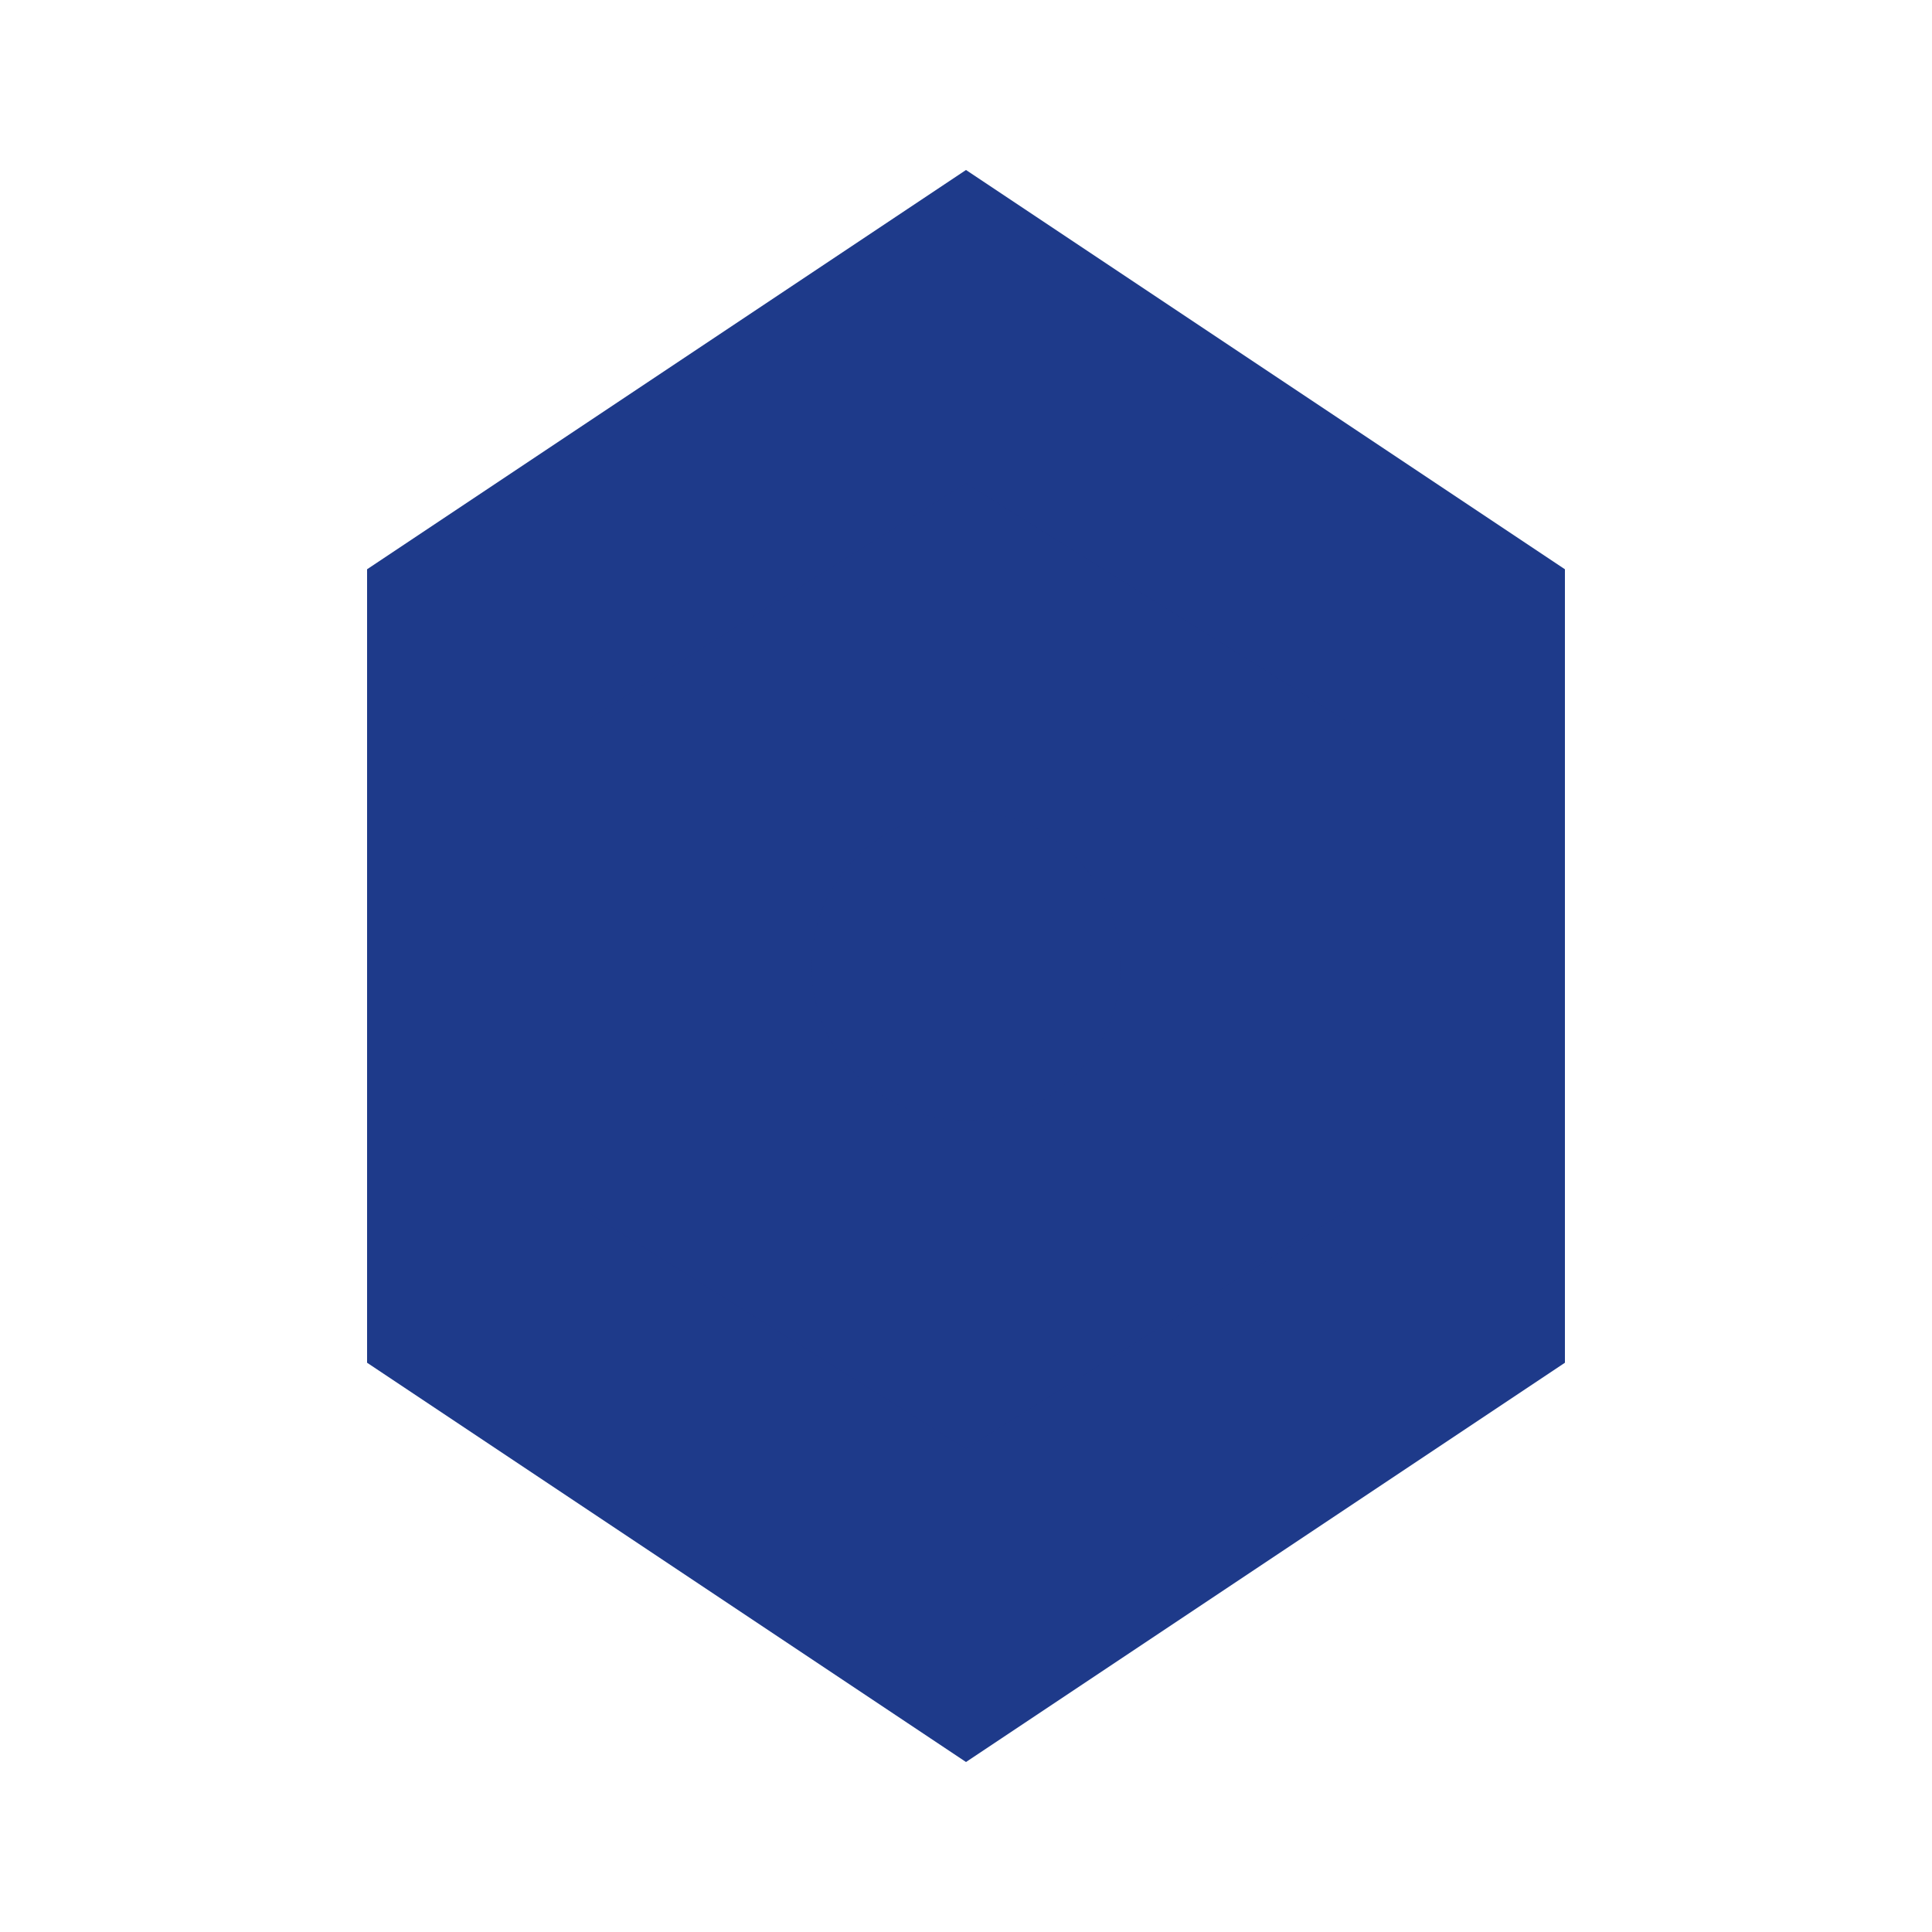 <svg viewBox="0 0 100 100" xmlns="http://www.w3.org/2000/svg">
  <defs>
    <style>
      .hex-shape { fill: #1e3a8a; }
    </style>
  </defs>
  
  <!-- Outer hexagon -->
  <polygon class="hex-shape" points="50,10 80,30 80,70 50,90 20,70 20,30" stroke="#1e3a8a" stroke-width="2"/>
  
  <!-- Inner hexagon -->
  <polygon class="hex-shape" points="50,25 70,37.5 70,62.5 50,75 30,62.5 30,37.5" opacity="0.8"/>
  
  <!-- Center element -->
  <circle class="hex-shape" cx="50" cy="50" r="8" opacity="0.9"/>
</svg>